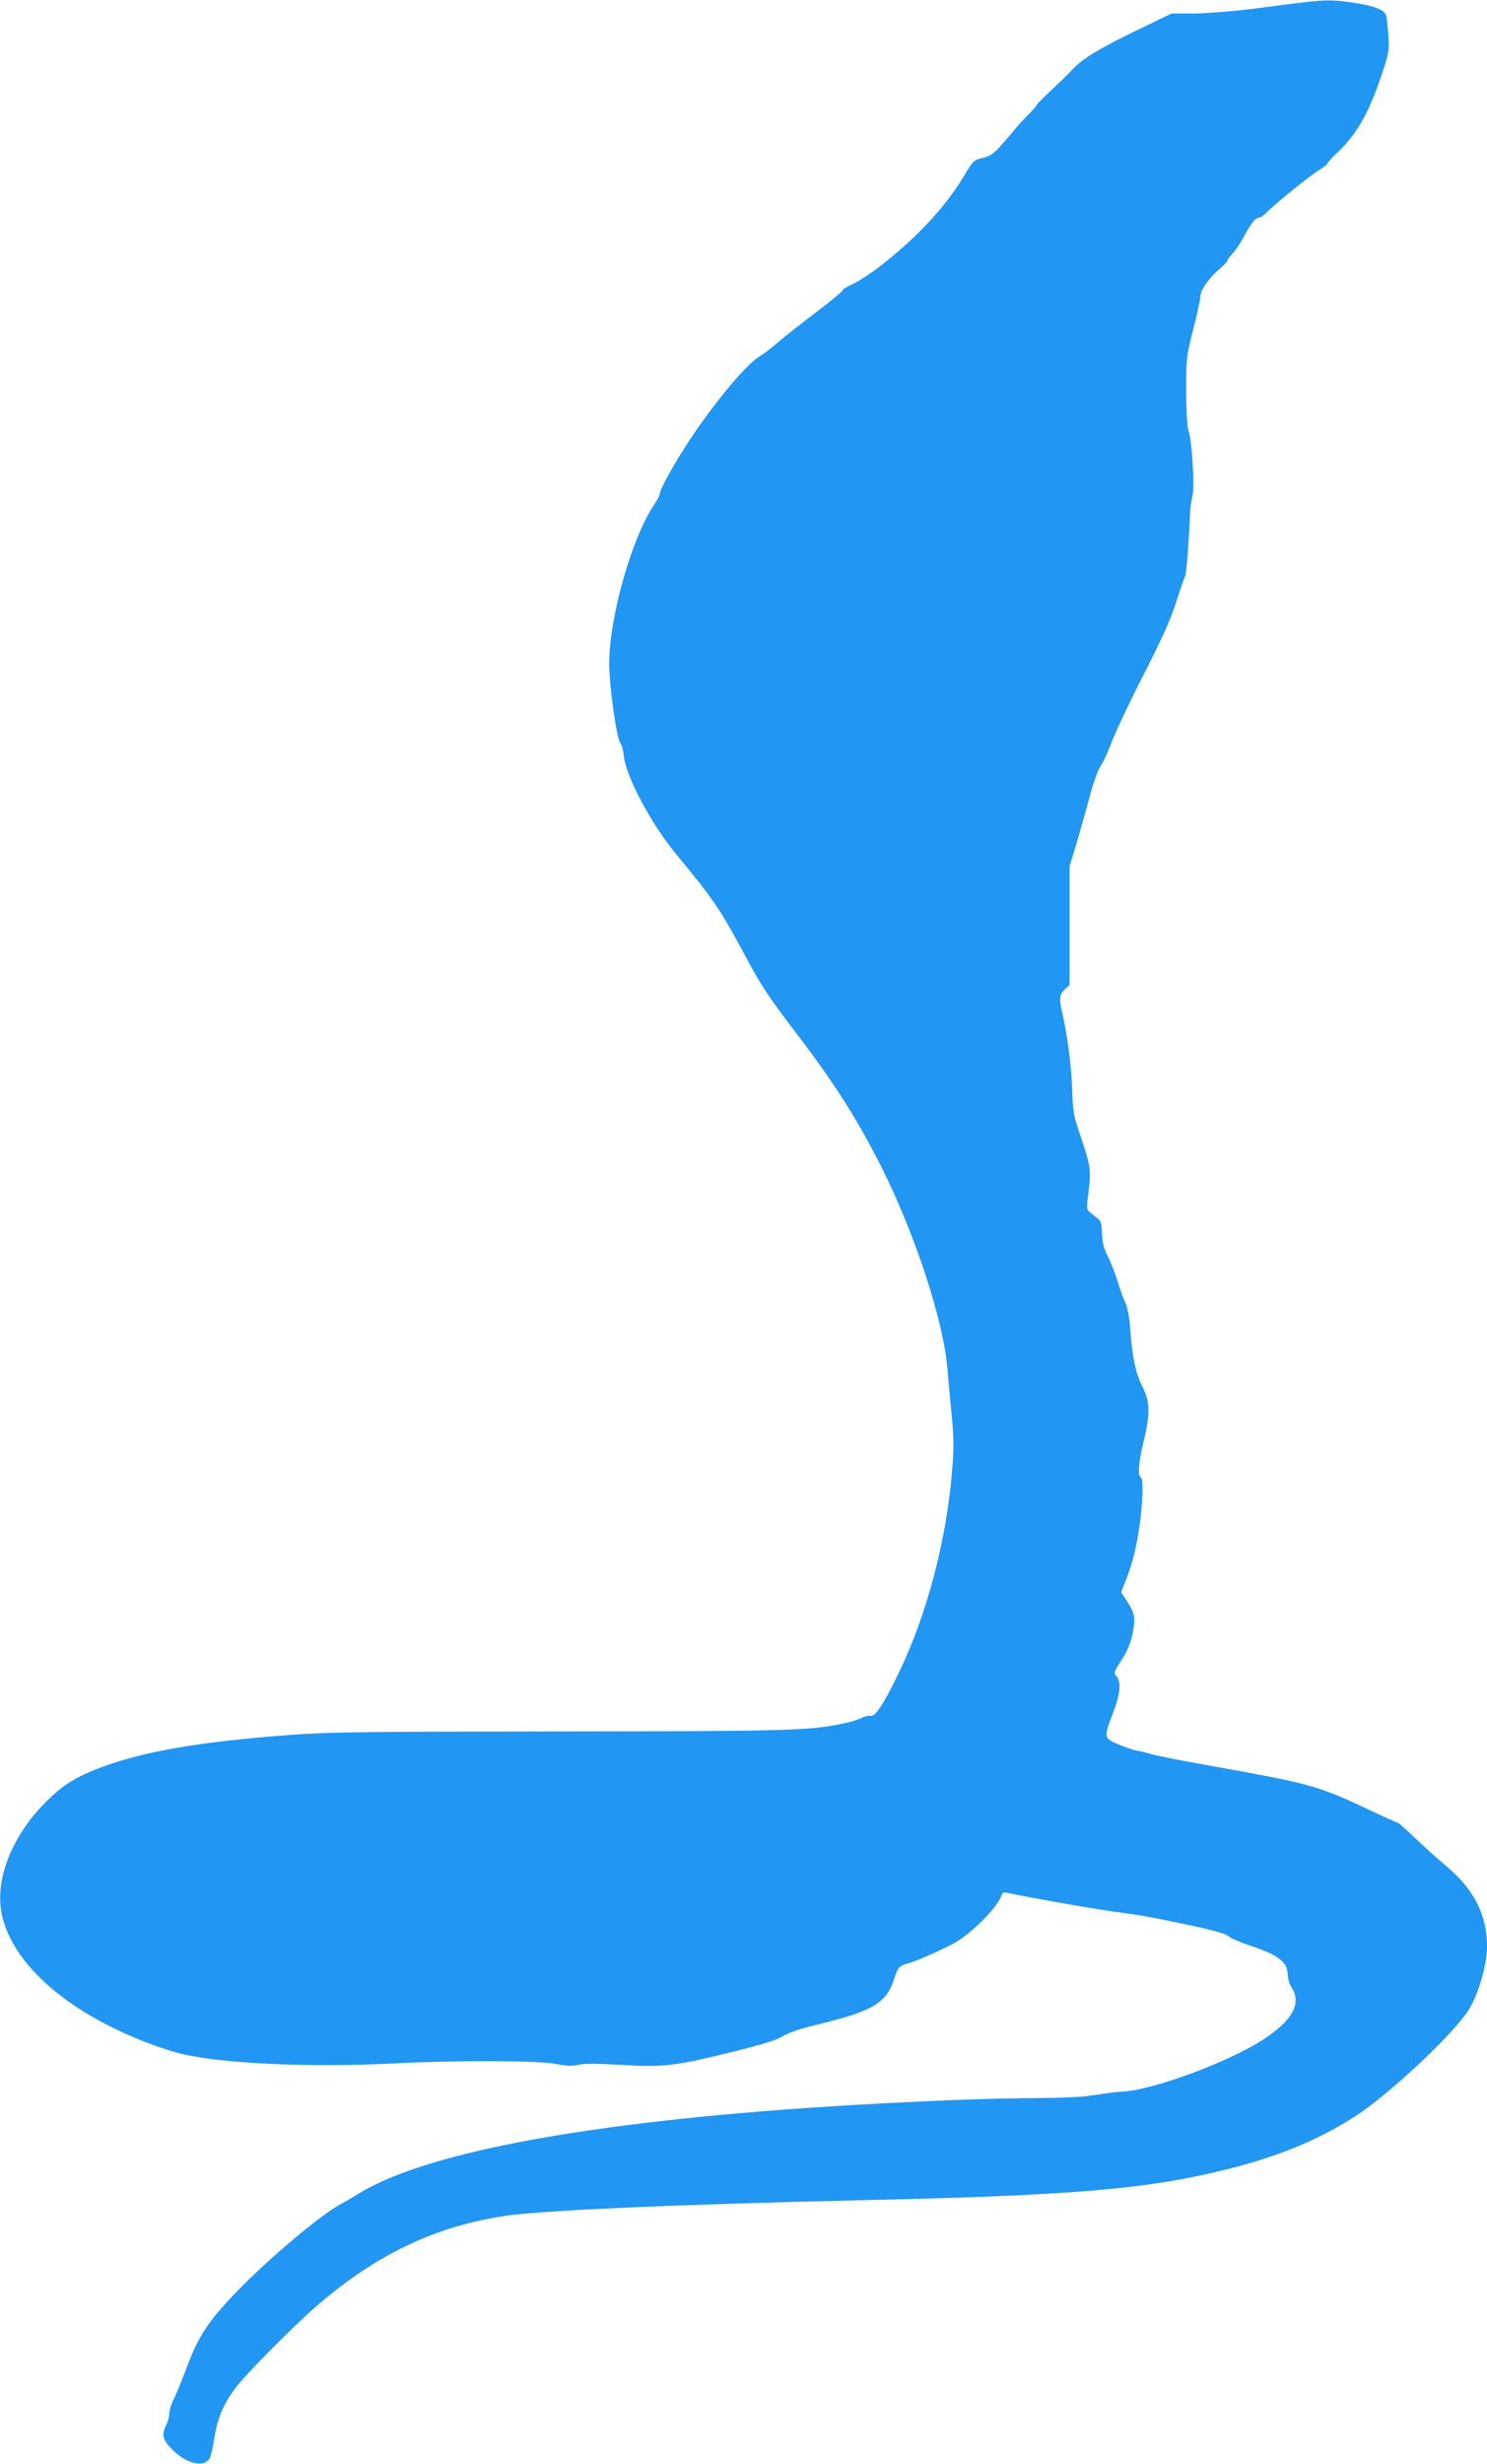 <?xml version="1.0" standalone="no"?>
<!DOCTYPE svg PUBLIC "-//W3C//DTD SVG 20010904//EN"
 "http://www.w3.org/TR/2001/REC-SVG-20010904/DTD/svg10.dtd">
<svg version="1.0" xmlns="http://www.w3.org/2000/svg"
 width="773pt" height="1280pt" viewBox="0 0 773 1280"
 preserveAspectRatio="xMidYMid meet">
<g transform="translate(0,1280) scale(0.1,-0.1)"
fill="#2196f3" stroke="none">
<path d="M6780 12788 c-41 -4 -158 -19 -260 -33 -102 -13 -240 -24 -307 -25
l-123 0 -167 -81 c-196 -94 -295 -153 -344 -206 -19 -21 -70 -70 -112 -110
-42 -39 -77 -74 -77 -77 0 -4 -19 -26 -42 -49 -24 -24 -60 -63 -80 -88 -99
-118 -110 -127 -159 -139 -47 -11 -51 -16 -96 -91 -95 -161 -247 -324 -438
-472 -49 -38 -114 -80 -142 -93 -29 -12 -53 -27 -53 -33 0 -5 -60 -54 -132
-109 -73 -55 -164 -126 -202 -159 -37 -32 -79 -64 -92 -71 -67 -37 -227 -226
-363 -429 -81 -122 -161 -264 -161 -288 0 -8 -14 -34 -31 -59 -115 -172 -231
-579 -232 -821 -1 -111 38 -391 58 -415 7 -8 15 -39 18 -68 12 -109 142 -351
269 -506 194 -234 230 -286 354 -517 91 -171 120 -215 279 -424 196 -257 314
-444 439 -692 174 -348 320 -793 341 -1043 3 -41 13 -145 21 -231 13 -126 13
-182 4 -293 -29 -366 -132 -758 -280 -1061 -76 -158 -122 -227 -144 -219 -8 3
-28 -2 -45 -10 -16 -9 -61 -23 -98 -30 -174 -37 -284 -40 -1473 -41 -1006 -1
-1197 -3 -1400 -18 -477 -36 -761 -85 -991 -171 -123 -47 -190 -88 -274 -171
-189 -185 -280 -426 -231 -611 48 -181 207 -358 451 -503 135 -80 308 -154
455 -195 203 -56 682 -79 1145 -55 315 16 736 14 823 -3 55 -11 84 -13 117 -5
31 7 100 7 218 0 222 -14 284 -7 571 64 168 41 242 64 276 85 30 18 91 39 171
58 299 72 368 113 409 245 17 54 26 63 74 76 40 11 152 60 231 101 88 47 231
188 250 249 6 17 12 20 33 15 109 -23 422 -79 537 -95 192 -27 178 -25 392
-69 133 -28 200 -46 218 -60 14 -12 63 -33 108 -48 152 -50 200 -86 201 -152
1 -21 9 -50 19 -65 56 -86 7 -174 -153 -277 -178 -114 -559 -255 -719 -266
-31 -2 -56 -4 -56 -4 0 -1 -13 -3 -30 -5 -16 -2 -61 -8 -100 -14 -38 -6 -157
-10 -263 -11 -216 0 -562 -13 -942 -35 -1314 -76 -2214 -236 -2580 -458 -36
-22 -78 -47 -94 -55 -102 -52 -383 -289 -547 -459 -147 -153 -196 -228 -255
-384 -26 -68 -57 -145 -70 -171 -13 -26 -24 -60 -24 -77 0 -16 -7 -42 -15 -57
-27 -52 -20 -81 35 -134 75 -73 163 -91 191 -39 6 12 17 60 24 108 15 95 45
168 105 250 48 67 302 324 425 430 311 270 625 419 994 471 201 28 919 59
1856 80 1098 24 1487 58 1910 167 255 65 472 157 651 276 169 112 472 394 570
532 53 75 104 241 104 341 0 167 -67 299 -218 425 -43 35 -113 99 -158 142
-44 42 -83 77 -87 77 -3 0 -82 35 -174 79 -243 114 -290 126 -798 217 -143 25
-282 53 -310 61 -27 8 -63 17 -80 19 -16 3 -58 18 -92 32 -76 32 -76 35 -28
161 38 99 45 164 19 192 -16 17 -14 23 25 83 30 46 47 86 58 137 17 83 13 106
-29 171 l-30 47 25 63 c35 88 56 174 73 297 16 125 18 227 4 236 -17 10 -11
78 15 187 35 144 33 209 -6 284 -34 63 -53 151 -64 304 -4 57 -14 108 -24 130
-10 19 -28 69 -40 110 -13 41 -36 101 -52 133 -22 43 -29 73 -30 118 -1 43 -6
65 -18 75 -9 7 -27 21 -40 32 -24 18 -24 19 -12 113 14 110 9 138 -46 299 -32
93 -36 118 -39 220 -3 118 -24 285 -50 398 -19 87 -18 105 11 132 l25 23 0
309 0 308 36 118 c19 64 50 174 69 245 18 70 43 139 54 153 11 14 39 73 61
132 23 59 99 219 170 357 95 186 137 281 165 370 21 66 41 125 45 130 7 9 20
175 26 320 1 34 7 78 13 99 12 46 -3 294 -21 339 -7 18 -11 98 -12 205 0 172
1 181 37 321 20 80 37 157 37 171 0 33 43 94 99 142 22 19 41 39 41 43 0 5 13
23 29 40 16 16 41 55 57 85 31 62 61 100 80 100 7 0 23 11 36 24 40 42 231
197 276 223 23 14 42 29 42 33 0 5 27 35 61 66 98 95 161 209 229 419 30 91
32 106 27 186 -4 47 -9 93 -12 101 -10 27 -61 47 -158 62 -105 17 -153 18
-267 4z"/>
</g>
</svg>
